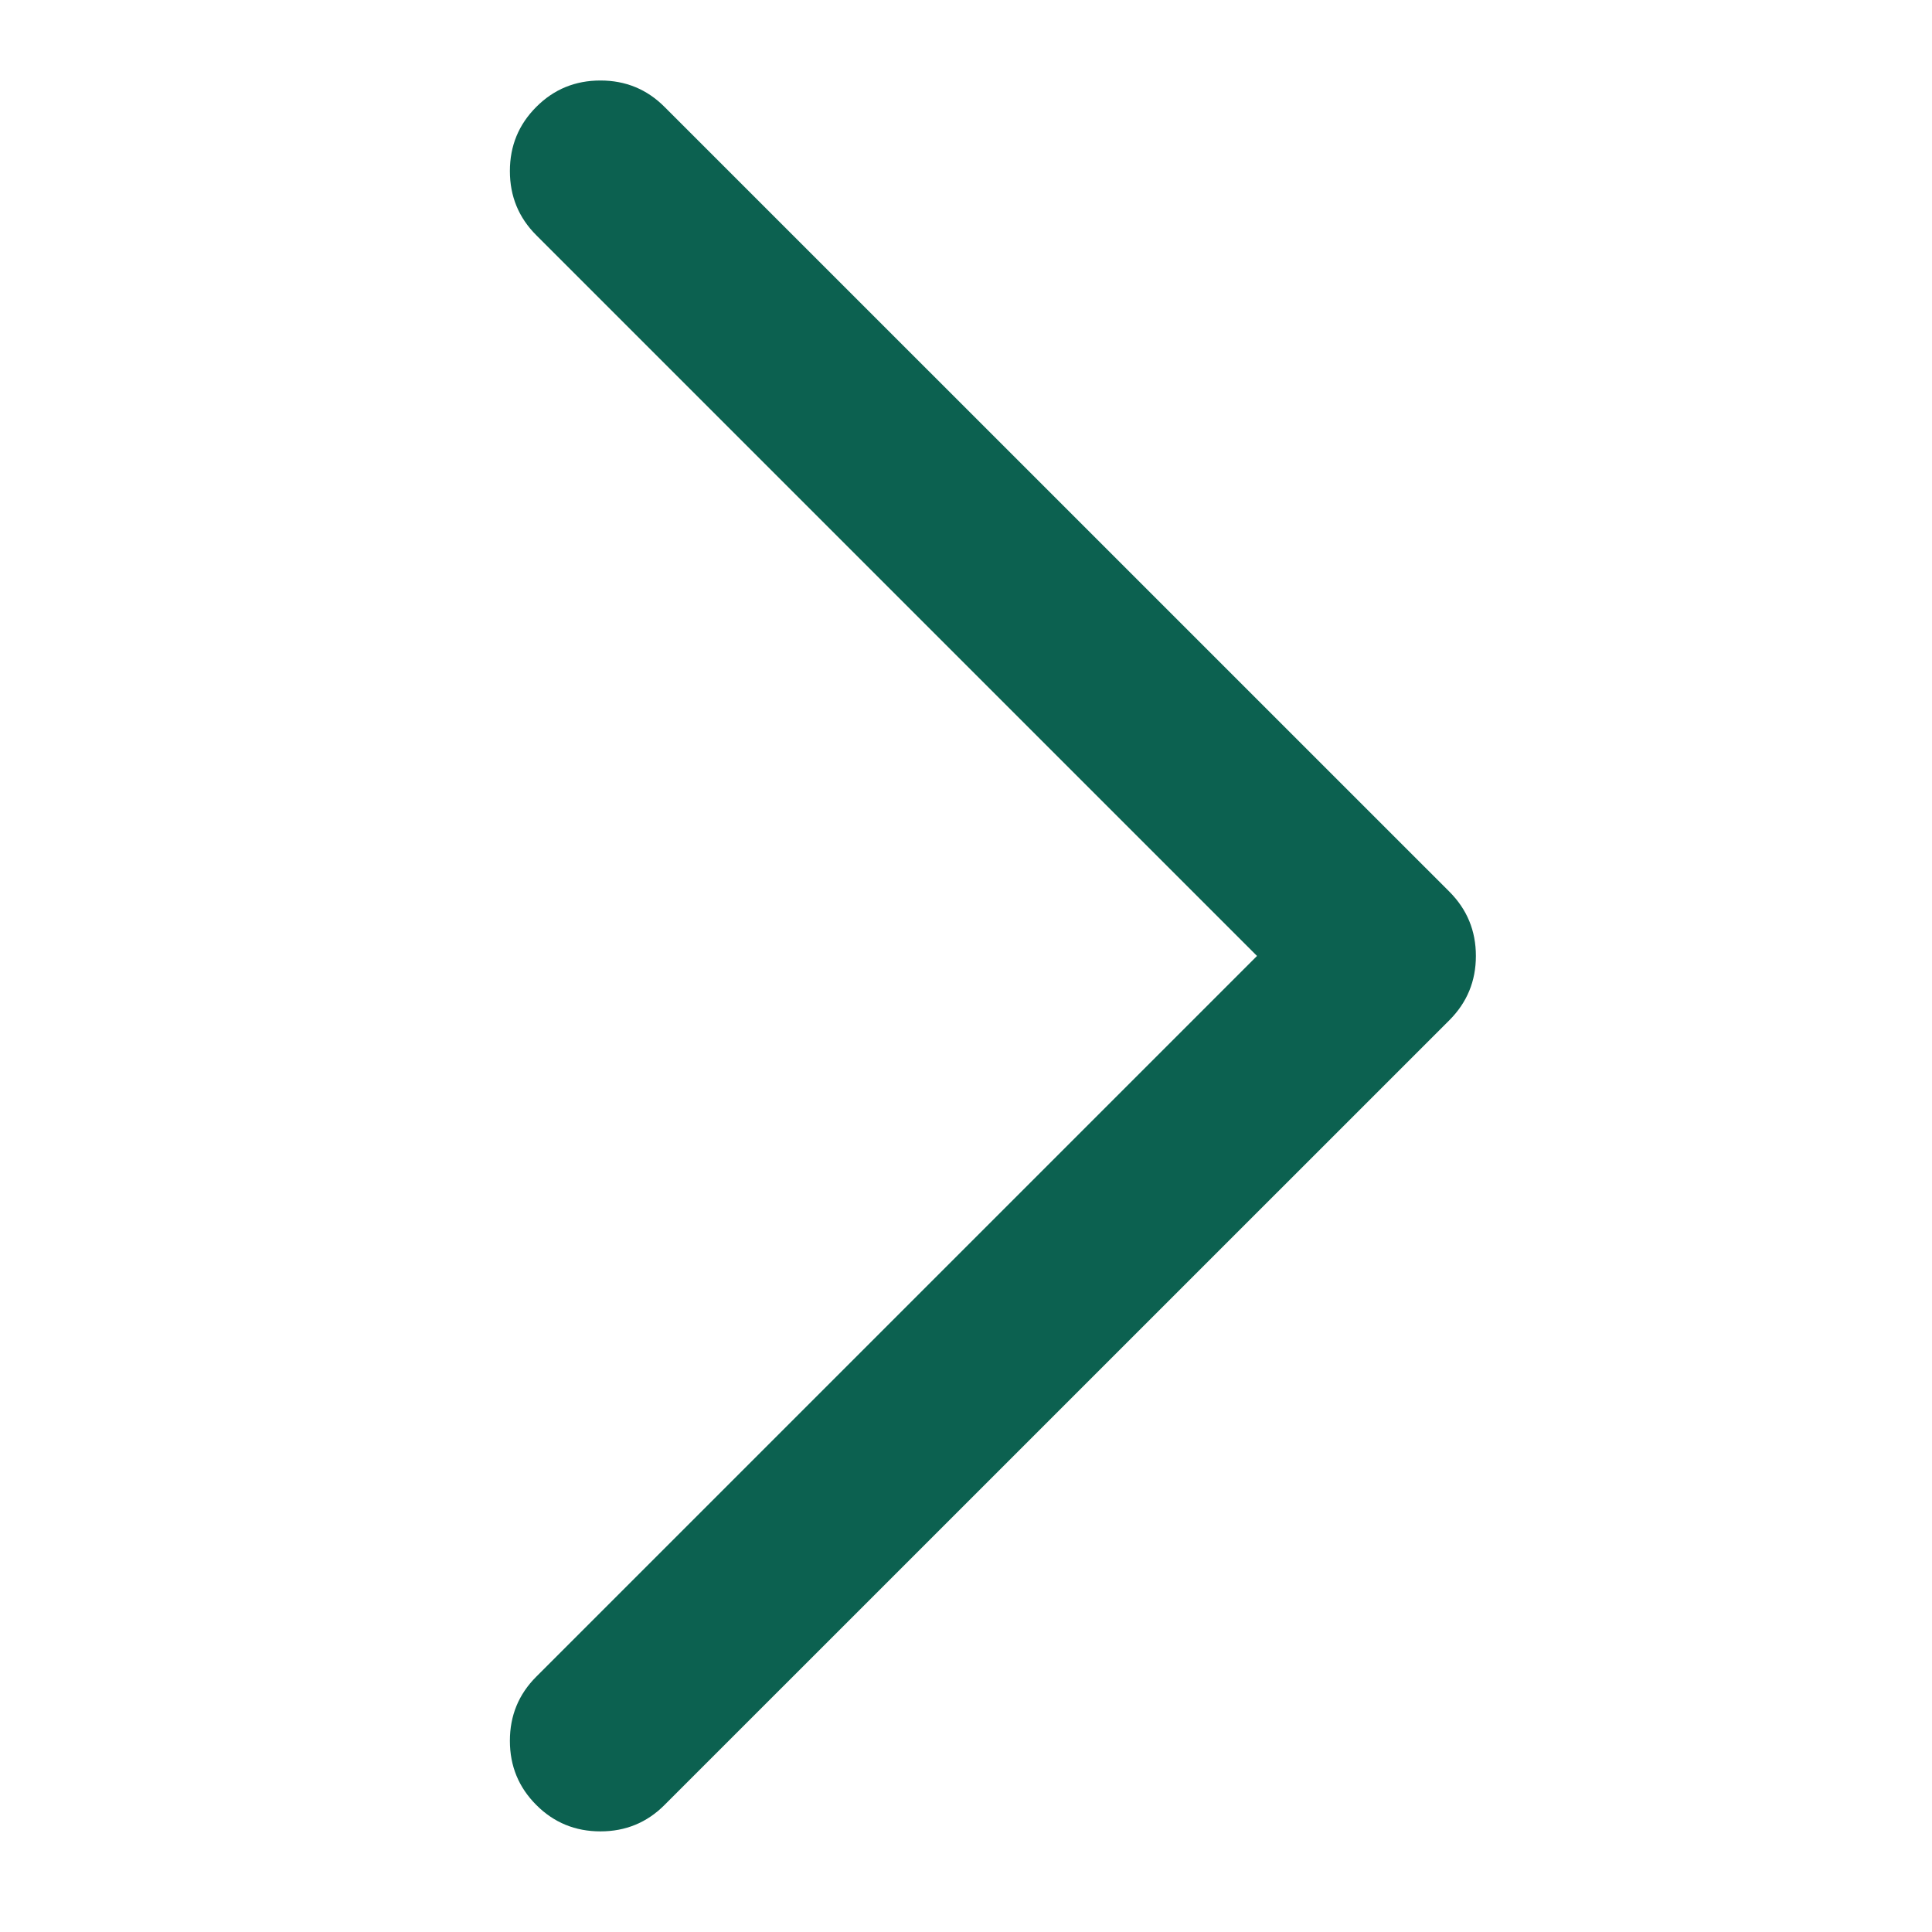 <?xml version="1.0" encoding="UTF-8"?> <svg xmlns="http://www.w3.org/2000/svg" width="24" height="24" viewBox="0 0 24 24" fill="none"><path d="M8.255 1.328C8.037 1.109 7.771 1 7.459 1C7.146 1 6.88 1.109 6.662 1.328C6.443 1.547 6.334 1.812 6.334 2.125C6.334 2.438 6.443 2.703 6.662 2.922L15.615 11.875L6.662 20.828C6.443 21.047 6.334 21.312 6.334 21.625C6.334 21.938 6.443 22.203 6.662 22.422C6.88 22.641 7.146 22.75 7.459 22.75C7.771 22.75 8.037 22.641 8.255 22.422L18.006 12.672C18.224 12.453 18.334 12.188 18.334 11.875C18.334 11.562 18.224 11.297 18.006 11.078L8.255 1.328Z" fill="#0c6150"></path></svg> 